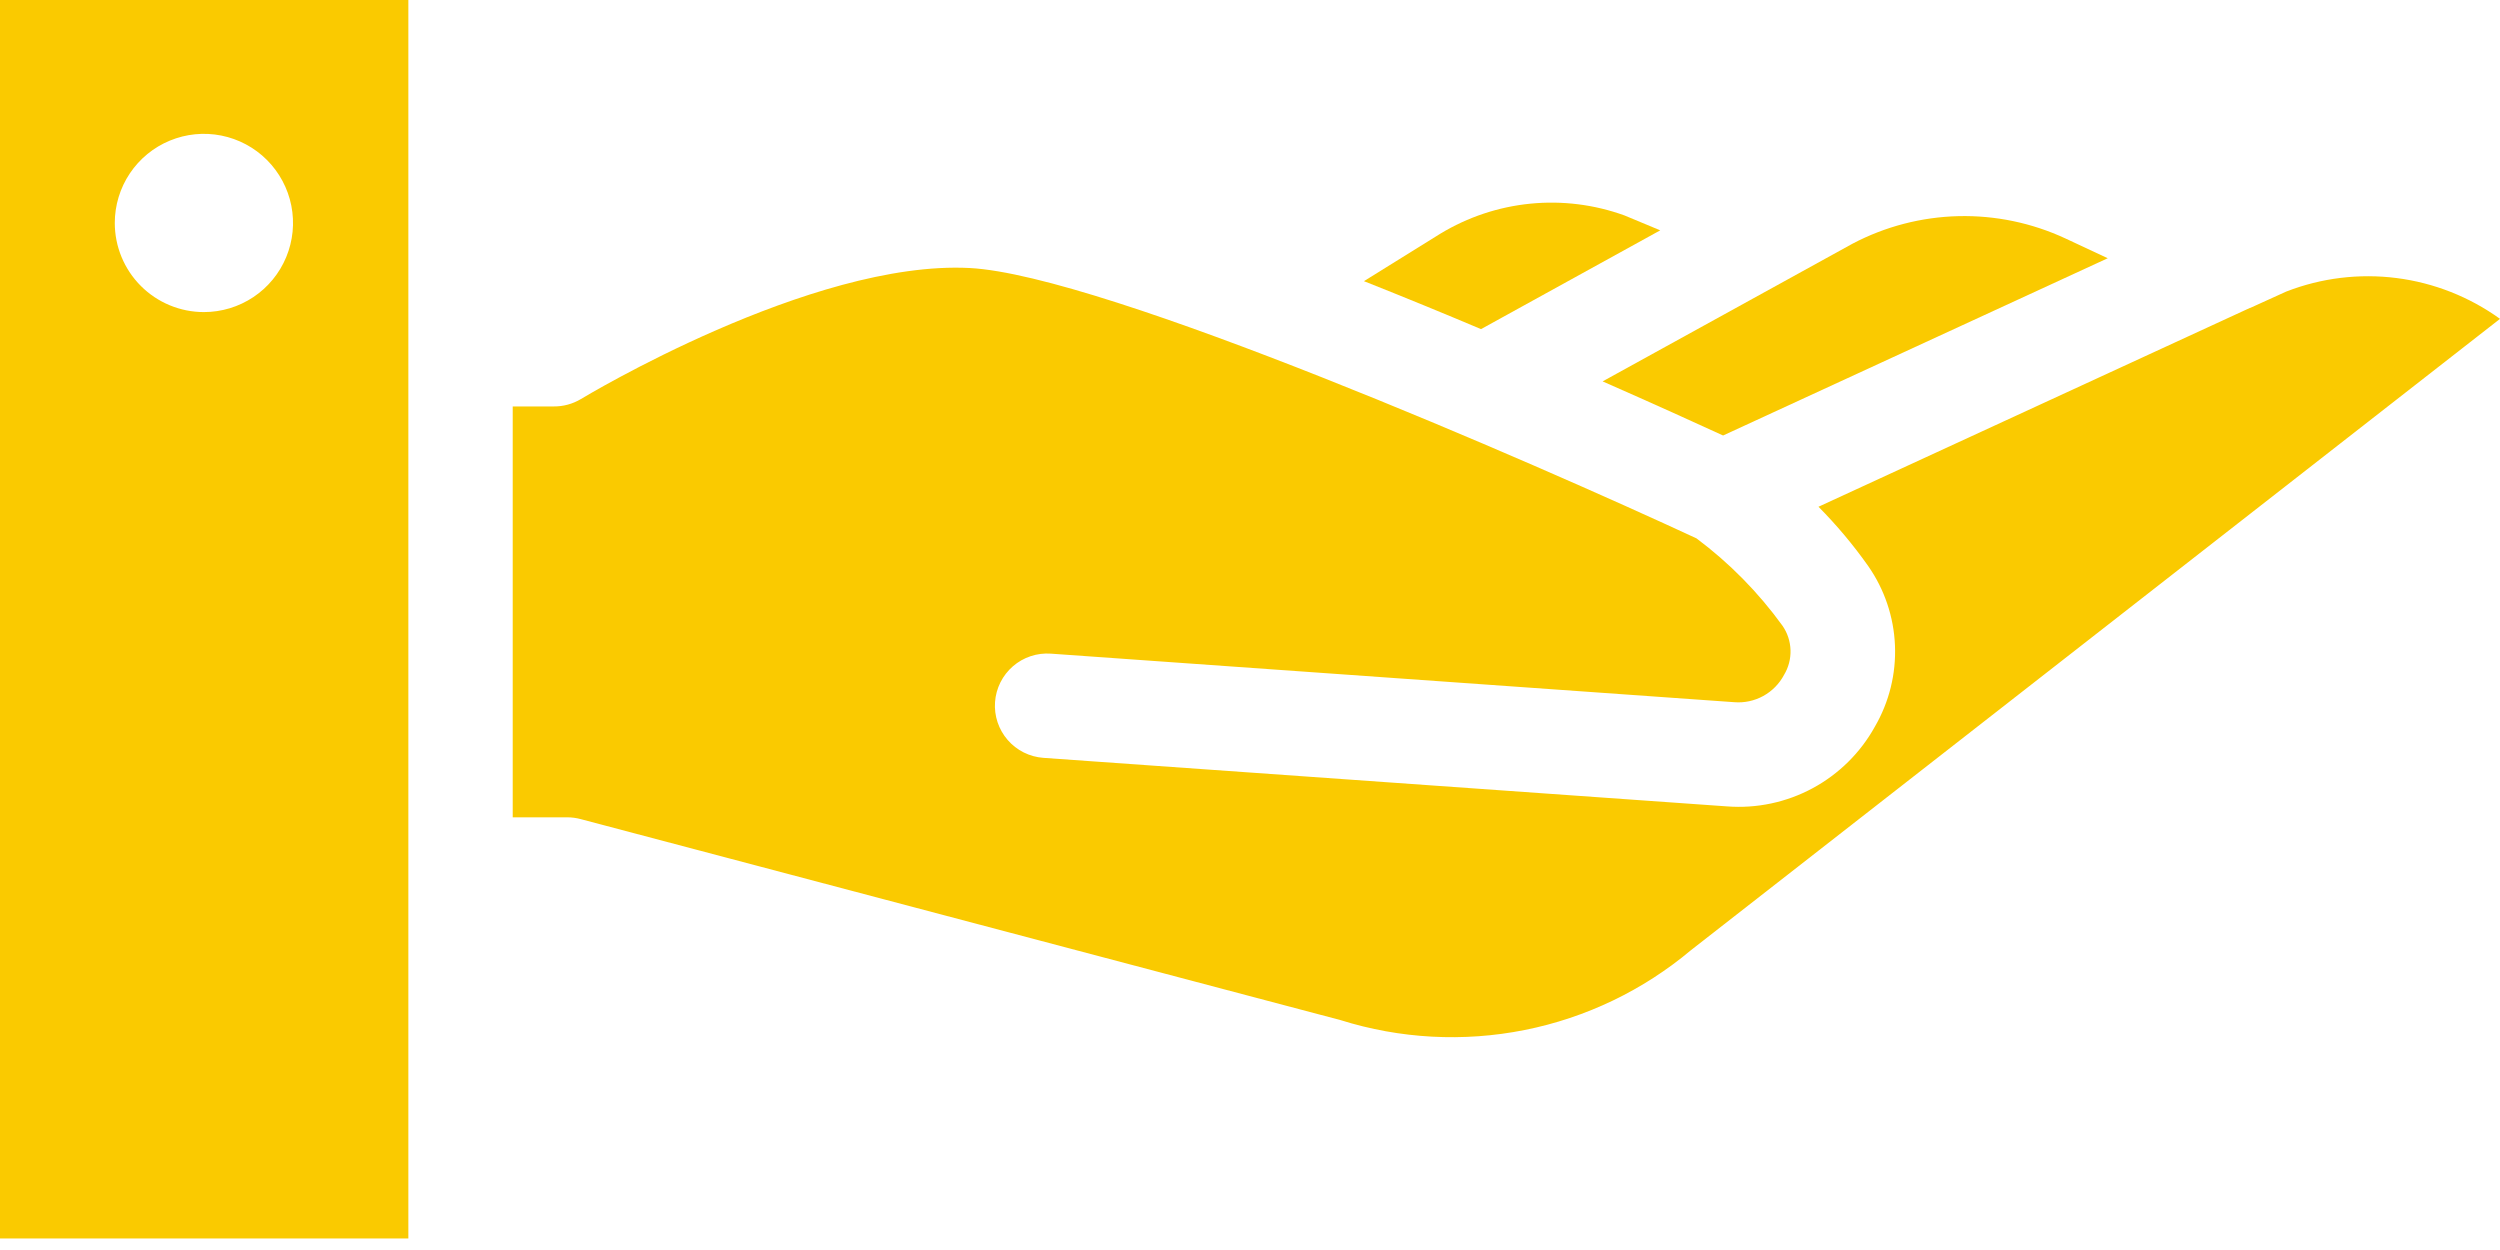 <?xml version="1.0" encoding="UTF-8"?> <svg xmlns="http://www.w3.org/2000/svg" width="150" height="75" viewBox="0 0 150 75" fill="none"> <path d="M24.501 0V74.307H0V0H24.501ZM12.234 18.725C13.292 18.725 14.326 18.411 15.205 17.824C16.084 17.236 16.77 16.401 17.174 15.424C17.579 14.447 17.685 13.372 17.479 12.335C17.272 11.297 16.763 10.345 16.015 9.597C15.268 8.849 14.315 8.34 13.277 8.133C12.24 7.927 11.165 8.033 10.188 8.438C9.211 8.842 8.376 9.528 7.788 10.407C7.201 11.286 6.887 12.32 6.887 13.378C6.887 14.796 7.45 16.156 8.453 17.159C9.456 18.162 10.816 18.725 12.234 18.725Z" fill="#FACA00"></path> <path d="M81.836 16.87L86.423 14.02C88.066 13.025 89.91 12.41 91.822 12.22C93.733 12.031 95.662 12.272 97.468 12.926L99.614 13.82L88.861 19.747C86.607 18.794 84.234 17.821 81.836 16.87Z" fill="#FACA00"></path> <path d="M123.926 14.308L126.465 15.494L103.385 26.13C101.842 25.419 99.277 24.256 96.157 22.883L111.154 14.62C113.115 13.588 115.288 13.023 117.503 12.969C119.719 12.915 121.916 13.374 123.926 14.308Z" fill="#FACA00"></path> <path d="M34.852 23.944C34.989 23.863 48.672 15.593 58.18 16.081C66.243 16.503 92.127 27.814 101.79 32.303C103.765 33.779 105.505 35.547 106.95 37.545C107.248 37.975 107.415 38.483 107.431 39.006C107.448 39.529 107.312 40.046 107.042 40.494C106.759 41.028 106.326 41.468 105.796 41.759C105.266 42.05 104.663 42.18 104.06 42.132L63.052 39.219C62.642 39.19 62.229 39.241 61.839 39.371C61.448 39.501 61.087 39.707 60.776 39.976C60.465 40.245 60.21 40.574 60.026 40.941C59.842 41.309 59.731 41.71 59.702 42.12C59.672 42.531 59.724 42.943 59.854 43.334C59.984 43.724 60.189 44.085 60.459 44.397C60.728 44.708 61.056 44.963 61.424 45.147C61.792 45.331 62.193 45.441 62.603 45.471L103.615 48.383C105.398 48.521 107.183 48.142 108.757 47.294C110.331 46.445 111.629 45.162 112.494 43.597C113.352 42.119 113.77 40.427 113.698 38.72C113.627 37.013 113.069 35.361 112.091 33.961C111.197 32.695 110.2 31.506 109.109 30.405L134.993 18.476H135.013L137.176 17.493C139.28 16.675 141.556 16.397 143.796 16.683C146.035 16.969 148.168 17.811 150 19.131L101.462 57.007C98.591 59.418 95.158 61.067 91.481 61.8C87.803 62.534 84.001 62.329 80.424 61.204L34.832 49.144C34.57 49.074 34.3 49.039 34.029 49.039H30.763V24.387H33.22C33.794 24.392 34.359 24.239 34.852 23.944Z" fill="#FACA00"></path> </svg> 